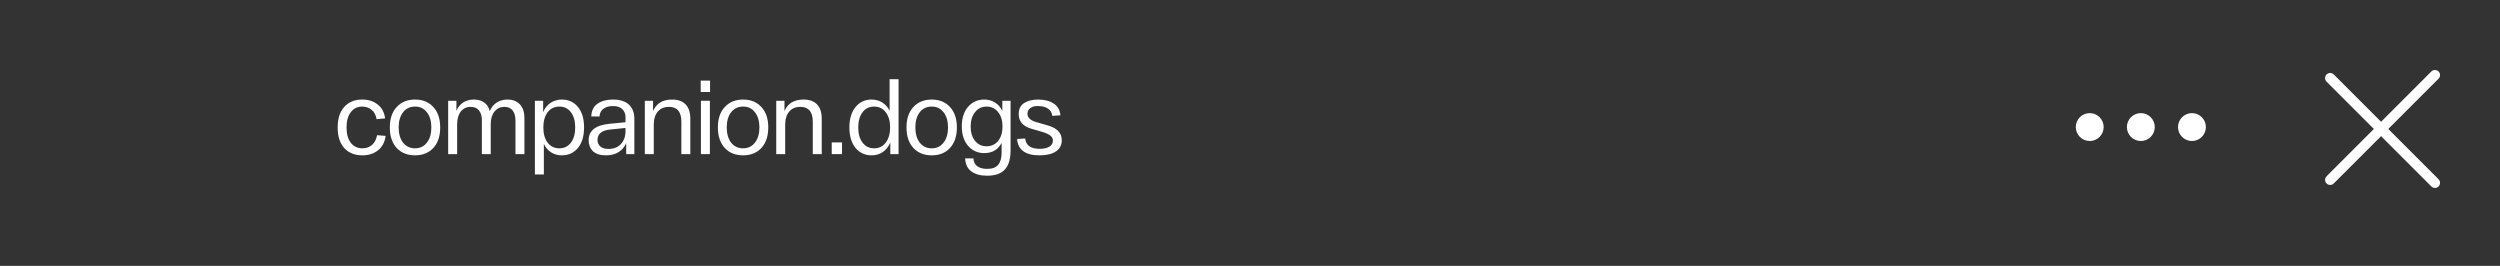 <?xml version="1.0" encoding="UTF-8"?> <svg xmlns="http://www.w3.org/2000/svg" width="442" height="47" viewBox="0 0 442 47" fill="none"><rect x="0" y="0" width="442" height="47" fill="#333333" stroke="none"/><path d="M369.464 24.929C370.825 24.929 371.928 23.825 371.928 22.464C371.928 21.103 370.825 20 369.464 20C368.103 20 367 21.103 367 22.464C367 23.825 368.103 24.929 369.464 24.929Z" fill="white"></path><path d="M378.5 24.929C379.861 24.929 380.964 23.825 380.964 22.464C380.964 21.103 379.861 20 378.5 20C377.139 20 376.036 21.103 376.036 22.464C376.036 23.825 377.139 24.929 378.5 24.929Z" fill="white"></path><path d="M387.536 24.929C388.897 24.929 390 23.825 390 22.464C390 21.103 388.897 20 387.536 20C386.175 20 385.072 21.103 385.072 22.464C385.072 23.825 386.175 24.929 387.536 24.929Z" fill="white"></path><path d="M430.5 13.272L411.973 31.799" stroke="white" stroke-width="1.8" stroke-linecap="round"></path><path d="M411.973 13.799L430.499 32.326" stroke="white" stroke-width="1.8" stroke-linecap="round"></path><path d="M59.702 22.532C59.702 20.96 60.092 19.748 60.872 18.896C61.652 18.032 62.708 17.6 64.04 17.6C65.12 17.6 66.026 17.888 66.758 18.464C67.502 19.04 67.946 19.862 68.09 20.93L66.578 21.074C66.458 20.342 66.164 19.79 65.696 19.418C65.24 19.034 64.688 18.842 64.04 18.842C63.2 18.842 62.528 19.172 62.024 19.832C61.52 20.48 61.268 21.38 61.268 22.532C61.268 23.684 61.52 24.59 62.024 25.25C62.54 25.898 63.224 26.222 64.076 26.222C64.748 26.222 65.312 26.024 65.768 25.628C66.236 25.22 66.536 24.644 66.668 23.9L68.18 24.026C68.036 25.118 67.592 25.964 66.848 26.564C66.104 27.164 65.18 27.464 64.076 27.464C62.72 27.464 61.652 27.038 60.872 26.186C60.092 25.334 59.702 24.116 59.702 22.532Z" fill="white"></path><path d="M70.124 26.15C69.32 25.262 68.918 24.056 68.918 22.532C68.918 21.008 69.32 19.808 70.124 18.932C70.94 18.044 72.026 17.6 73.382 17.6C74.738 17.6 75.818 18.044 76.622 18.932C77.426 19.808 77.828 21.008 77.828 22.532C77.828 24.056 77.426 25.262 76.622 26.15C75.818 27.026 74.738 27.464 73.382 27.464C72.026 27.464 70.94 27.026 70.124 26.15ZM71.258 19.85C70.742 20.522 70.484 21.416 70.484 22.532C70.484 23.648 70.742 24.542 71.258 25.214C71.786 25.886 72.494 26.222 73.382 26.222C74.258 26.222 74.954 25.886 75.47 25.214C75.998 24.542 76.262 23.648 76.262 22.532C76.262 21.416 75.998 20.522 75.47 19.85C74.954 19.178 74.258 18.842 73.382 18.842C72.494 18.842 71.786 19.178 71.258 19.85Z" fill="white"></path><path d="M79.236 27.248V17.816H80.694V19.598C80.958 18.962 81.354 18.47 81.882 18.122C82.41 17.774 83.04 17.6 83.772 17.6C84.504 17.6 85.116 17.774 85.608 18.122C86.1 18.47 86.43 18.98 86.598 19.652C86.862 18.992 87.264 18.488 87.804 18.14C88.344 17.78 88.986 17.6 89.73 17.6C90.654 17.6 91.38 17.882 91.908 18.446C92.448 19.01 92.718 19.82 92.718 20.876V27.248H91.134V21.29C91.134 20.534 90.966 19.946 90.63 19.526C90.306 19.106 89.826 18.896 89.19 18.896C88.446 18.896 87.852 19.178 87.408 19.742C86.976 20.294 86.76 21.05 86.76 22.01V27.248H85.194V21.29C85.194 20.534 85.026 19.946 84.69 19.526C84.354 19.106 83.868 18.896 83.232 18.896C82.488 18.896 81.9 19.172 81.468 19.724C81.036 20.276 80.82 21.038 80.82 22.01V27.248H79.236Z" fill="white"></path><path d="M94.569 30.848V17.816H96.027V19.832C96.315 19.124 96.747 18.578 97.323 18.194C97.911 17.798 98.583 17.6 99.339 17.6C100.515 17.6 101.463 18.038 102.183 18.914C102.903 19.79 103.263 20.996 103.263 22.532C103.263 24.068 102.903 25.274 102.183 26.15C101.463 27.026 100.515 27.464 99.339 27.464C98.631 27.464 98.001 27.29 97.449 26.942C96.897 26.594 96.465 26.096 96.153 25.448V30.848H94.569ZM96.819 19.85C96.315 20.522 96.063 21.416 96.063 22.532C96.063 23.648 96.315 24.542 96.819 25.214C97.335 25.886 98.025 26.222 98.889 26.222C99.753 26.222 100.437 25.886 100.941 25.214C101.445 24.542 101.697 23.648 101.697 22.532C101.697 21.416 101.445 20.522 100.941 19.85C100.437 19.178 99.753 18.842 98.889 18.842C98.025 18.842 97.335 19.178 96.819 19.85Z" fill="white"></path><path d="M104.072 24.782C104.072 23.09 105.308 22.124 107.78 21.884L110.588 21.614V20.714C110.588 20.126 110.396 19.652 110.012 19.292C109.64 18.92 109.088 18.74 108.356 18.752C107.684 18.752 107.132 18.908 106.7 19.22C106.268 19.52 106.034 19.976 105.998 20.588H104.54C104.576 19.568 104.942 18.818 105.638 18.338C106.334 17.846 107.24 17.6 108.356 17.6C109.592 17.6 110.534 17.894 111.182 18.482C111.83 19.07 112.154 19.916 112.154 21.02V27.248H110.714V25.304C110.414 25.988 109.958 26.522 109.346 26.906C108.734 27.278 107.99 27.464 107.114 27.464C106.106 27.464 105.344 27.218 104.828 26.726C104.324 26.222 104.072 25.574 104.072 24.782ZM105.638 24.728C105.638 25.196 105.8 25.58 106.124 25.88C106.448 26.18 106.934 26.33 107.582 26.33C108.506 26.33 109.238 26.042 109.778 25.466C110.318 24.878 110.588 24.122 110.588 23.198V22.622L107.96 22.892C106.412 23.036 105.638 23.648 105.638 24.728Z" fill="white"></path><path d="M114.003 27.248V17.816H115.461V19.634C116.037 18.278 117.159 17.6 118.827 17.6C119.871 17.6 120.669 17.888 121.221 18.464C121.773 19.028 122.049 19.88 122.049 21.02V27.248H120.465V21.524C120.465 19.772 119.739 18.896 118.287 18.896C117.423 18.896 116.757 19.178 116.289 19.742C115.821 20.294 115.587 21.05 115.587 22.01V27.248H114.003Z" fill="white"></path><path d="M123.886 16.268V14.252H125.542V16.268H123.886ZM123.922 27.248V17.816H125.506V27.248H123.922Z" fill="white"></path><path d="M128.126 26.15C127.322 25.262 126.92 24.056 126.92 22.532C126.92 21.008 127.322 19.808 128.126 18.932C128.942 18.044 130.028 17.6 131.384 17.6C132.74 17.6 133.82 18.044 134.624 18.932C135.428 19.808 135.83 21.008 135.83 22.532C135.83 24.056 135.428 25.262 134.624 26.15C133.82 27.026 132.74 27.464 131.384 27.464C130.028 27.464 128.942 27.026 128.126 26.15ZM129.26 19.85C128.744 20.522 128.486 21.416 128.486 22.532C128.486 23.648 128.744 24.542 129.26 25.214C129.788 25.886 130.496 26.222 131.384 26.222C132.26 26.222 132.956 25.886 133.472 25.214C134 24.542 134.264 23.648 134.264 22.532C134.264 21.416 134 20.522 133.472 19.85C132.956 19.178 132.26 18.842 131.384 18.842C130.496 18.842 129.788 19.178 129.26 19.85Z" fill="white"></path><path d="M137.238 27.248V17.816H138.696V19.634C139.272 18.278 140.394 17.6 142.062 17.6C143.106 17.6 143.904 17.888 144.456 18.464C145.008 19.028 145.284 19.88 145.284 21.02V27.248H143.7V21.524C143.7 19.772 142.974 18.896 141.522 18.896C140.658 18.896 139.992 19.178 139.524 19.742C139.056 20.294 138.822 21.05 138.822 22.01V27.248H137.238Z" fill="white"></path><path d="M147.05 27.248V25.178H148.868V27.248H147.05Z" fill="white"></path><path d="M151.253 26.15C150.533 25.262 150.173 24.056 150.173 22.532C150.173 21.008 150.533 19.808 151.253 18.932C151.985 18.044 152.933 17.6 154.097 17.6C154.805 17.6 155.435 17.774 155.987 18.122C156.539 18.47 156.971 18.956 157.283 19.58V14H158.867V27.248H157.409V25.196C157.109 25.916 156.671 26.474 156.095 26.87C155.519 27.266 154.853 27.464 154.097 27.464C152.933 27.464 151.985 27.026 151.253 26.15ZM152.495 19.85C151.991 20.522 151.739 21.416 151.739 22.532C151.739 23.648 151.991 24.542 152.495 25.214C152.999 25.886 153.683 26.222 154.547 26.222C155.411 26.222 156.095 25.886 156.599 25.214C157.115 24.542 157.373 23.648 157.373 22.532C157.373 21.416 157.115 20.522 156.599 19.85C156.095 19.178 155.411 18.842 154.547 18.842C153.683 18.842 152.999 19.178 152.495 19.85Z" fill="white"></path><path d="M161.474 26.15C160.67 25.262 160.268 24.056 160.268 22.532C160.268 21.008 160.67 19.808 161.474 18.932C162.29 18.044 163.376 17.6 164.732 17.6C166.088 17.6 167.168 18.044 167.972 18.932C168.776 19.808 169.178 21.008 169.178 22.532C169.178 24.056 168.776 25.262 167.972 26.15C167.168 27.026 166.088 27.464 164.732 27.464C163.376 27.464 162.29 27.026 161.474 26.15ZM162.608 19.85C162.092 20.522 161.834 21.416 161.834 22.532C161.834 23.648 162.092 24.542 162.608 25.214C163.136 25.886 163.844 26.222 164.732 26.222C165.608 26.222 166.304 25.886 166.82 25.214C167.348 24.542 167.612 23.648 167.612 22.532C167.612 21.416 167.348 20.522 166.82 19.85C166.304 19.178 165.608 18.842 164.732 18.842C163.844 18.842 163.136 19.178 162.608 19.85Z" fill="white"></path><path d="M171.144 25.772C170.412 24.908 170.046 23.762 170.046 22.334C170.046 20.906 170.412 19.76 171.144 18.896C171.888 18.032 172.848 17.6 174.024 17.6C174.744 17.6 175.38 17.78 175.932 18.14C176.496 18.488 176.922 18.98 177.21 19.616V17.816H178.668V26.564C178.668 28.112 178.332 29.246 177.66 29.966C177 30.698 175.956 31.064 174.528 31.064C173.34 31.064 172.404 30.806 171.72 30.29C171.036 29.786 170.676 29.024 170.64 28.004H172.098C172.134 28.616 172.362 29.078 172.782 29.39C173.214 29.702 173.796 29.858 174.528 29.858C175.44 29.858 176.094 29.612 176.49 29.12C176.886 28.64 177.084 27.926 177.084 26.978V25.268C176.448 26.468 175.428 27.068 174.024 27.068C172.848 27.068 171.888 26.636 171.144 25.772ZM172.386 19.832C171.87 20.48 171.612 21.326 171.612 22.37C171.612 23.414 171.87 24.26 172.386 24.908C172.902 25.544 173.58 25.862 174.42 25.862C175.272 25.862 175.956 25.544 176.472 24.908C176.988 24.26 177.246 23.414 177.246 22.37C177.246 21.326 176.988 20.48 176.472 19.832C175.956 19.172 175.272 18.842 174.42 18.842C173.58 18.842 172.902 19.172 172.386 19.832Z" fill="white"></path><path d="M179.819 24.566L181.259 24.494C181.379 25.706 182.231 26.312 183.815 26.312C184.535 26.312 185.105 26.186 185.525 25.934C185.945 25.682 186.155 25.322 186.155 24.854C186.155 24.506 186.011 24.218 185.723 23.99C185.447 23.762 184.985 23.546 184.337 23.342L182.303 22.748C180.839 22.316 180.107 21.452 180.107 20.156C180.107 19.292 180.419 18.65 181.043 18.23C181.679 17.81 182.519 17.6 183.563 17.6C184.667 17.6 185.573 17.834 186.281 18.302C187.001 18.758 187.403 19.454 187.487 20.39L186.047 20.48C185.975 19.904 185.711 19.472 185.255 19.184C184.811 18.896 184.247 18.752 183.563 18.752C182.987 18.728 182.525 18.842 182.177 19.094C181.829 19.334 181.655 19.67 181.655 20.102C181.655 20.786 182.165 21.278 183.185 21.578L185.237 22.172C186.893 22.64 187.721 23.51 187.721 24.782C187.721 25.646 187.373 26.312 186.677 26.78C185.981 27.236 185.015 27.464 183.779 27.464C181.295 27.464 179.975 26.498 179.819 24.566Z" fill="white"></path></svg> 